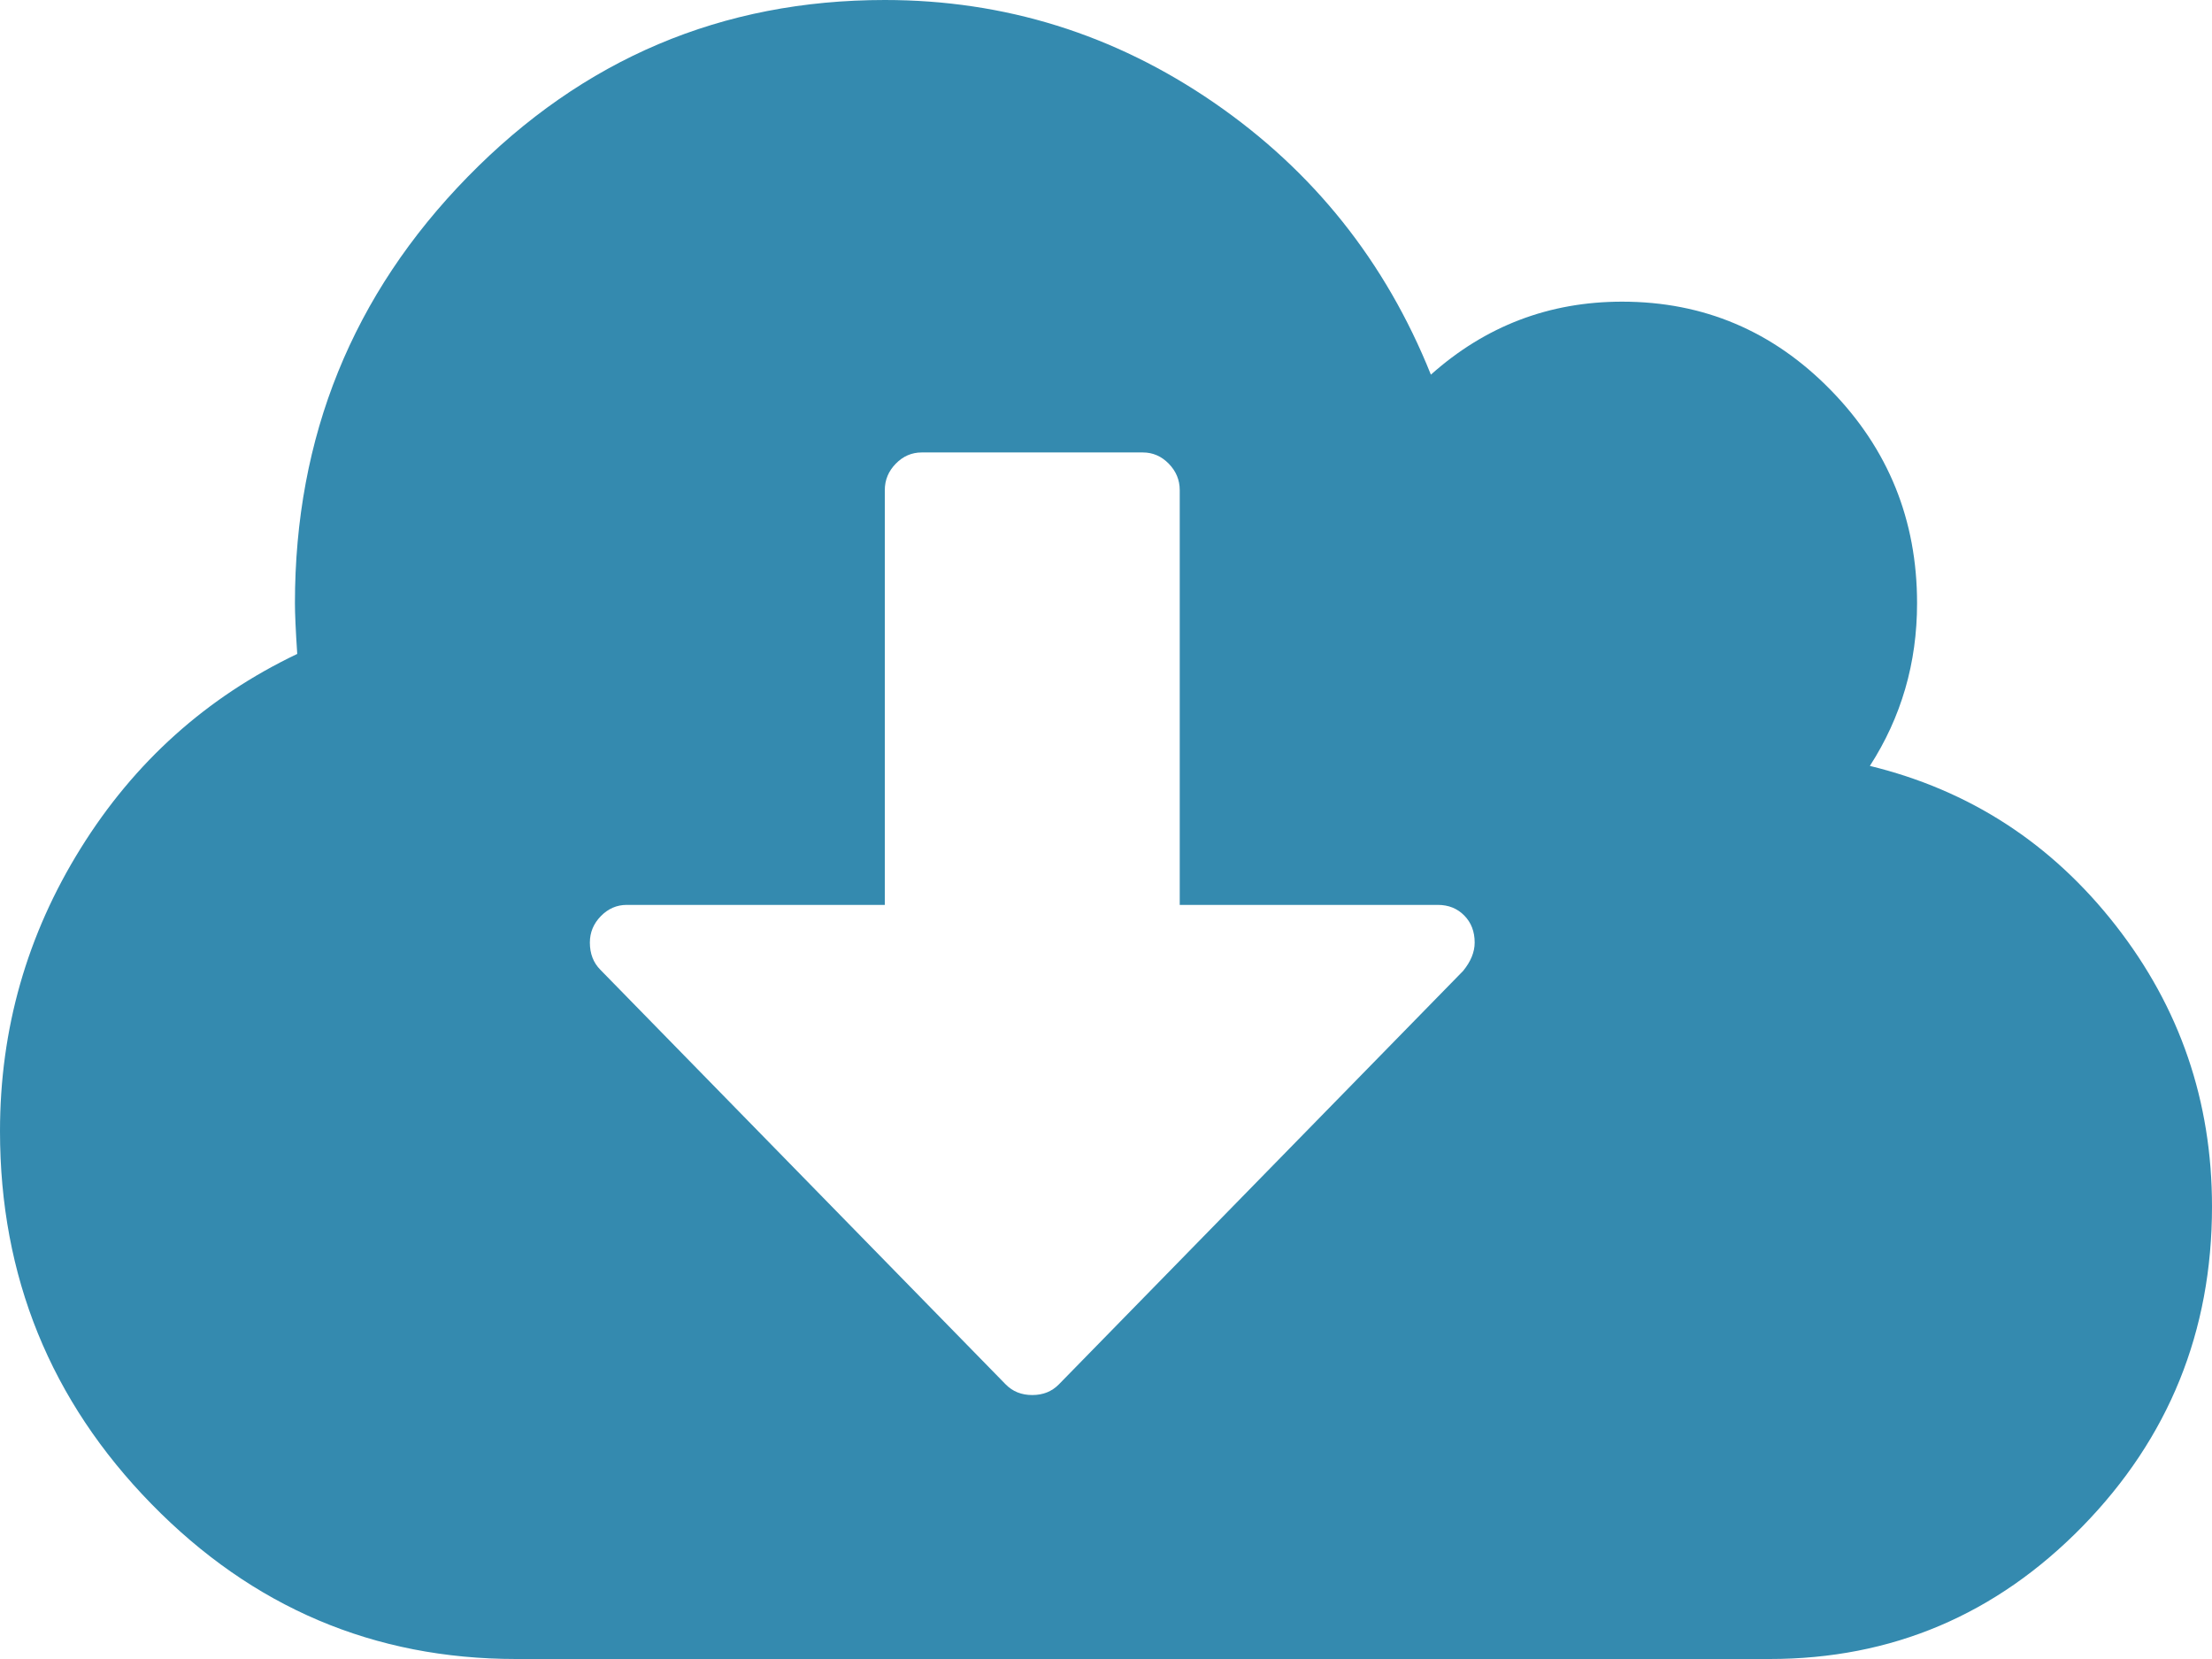 ﻿<?xml version="1.0" encoding="utf-8"?>
<svg version="1.1" xmlns:xlink="http://www.w3.org/1999/xlink" width="24px" height="18px" xmlns="http://www.w3.org/2000/svg">
  <g transform="matrix(1 0 0 1 -165 -5591 )">
    <path d="M 15.875 10.534  C 15.958 10.432  16 10.33  16 10.227  C 16 10.108  15.963 10.01  15.887 9.933  C 15.812 9.857  15.717 9.818  15.6 9.818  L 12.8 9.818  L 12.8 5.318  C 12.8 5.207  12.76 5.112  12.681 5.031  C 12.602 4.95  12.508 4.909  12.4 4.909  L 10 4.909  C 9.892 4.909  9.798 4.95  9.719 5.031  C 9.64 5.112  9.6 5.207  9.6 5.318  L 9.6 9.818  L 6.8 9.818  C 6.692 9.818  6.598 9.859  6.519 9.94  C 6.44 10.021  6.4 10.116  6.4 10.227  C 6.4 10.347  6.438 10.445  6.513 10.521  L 10.912 15.021  C 10.988 15.098  11.083 15.136  11.2 15.136  C 11.317 15.136  11.412 15.098  11.488 15.021  L 15.875 10.534  Z M 22.956 10.042  C 23.652 10.933  24 11.949  24 13.091  C 24 14.446  23.531 15.603  22.594 16.562  C 21.656 17.521  20.525 18  19.2 18  L 5.6 18  C 4.058 18  2.74 17.44  1.644 16.319  C 0.548 15.198  0 13.849  0 12.273  C 0 11.165  0.292 10.142  0.875 9.205  C 1.458 8.267  2.242 7.564  3.225 7.095  C 3.208 6.839  3.2 6.656  3.2 6.545  C 3.2 4.739  3.825 3.196  5.075 1.918  C 6.325 0.639  7.833 0  9.6 0  C 10.9 0  12.09 0.371  13.169 1.112  C 14.248 1.854  15.033 2.838  15.525 4.065  C 16.117 3.537  16.808 3.273  17.6 3.273  C 18.483 3.273  19.238 3.592  19.863 4.232  C 20.488 4.871  20.8 5.642  20.8 6.545  C 20.8 7.193  20.629 7.781  20.288 8.31  C 21.371 8.574  22.26 9.151  22.956 10.042  Z " fill-rule="nonzero" fill="#026d9b" stroke="none" fill-opacity="0.8" transform="matrix(1 0 0 1 165 5591 )" />
  </g>
</svg>